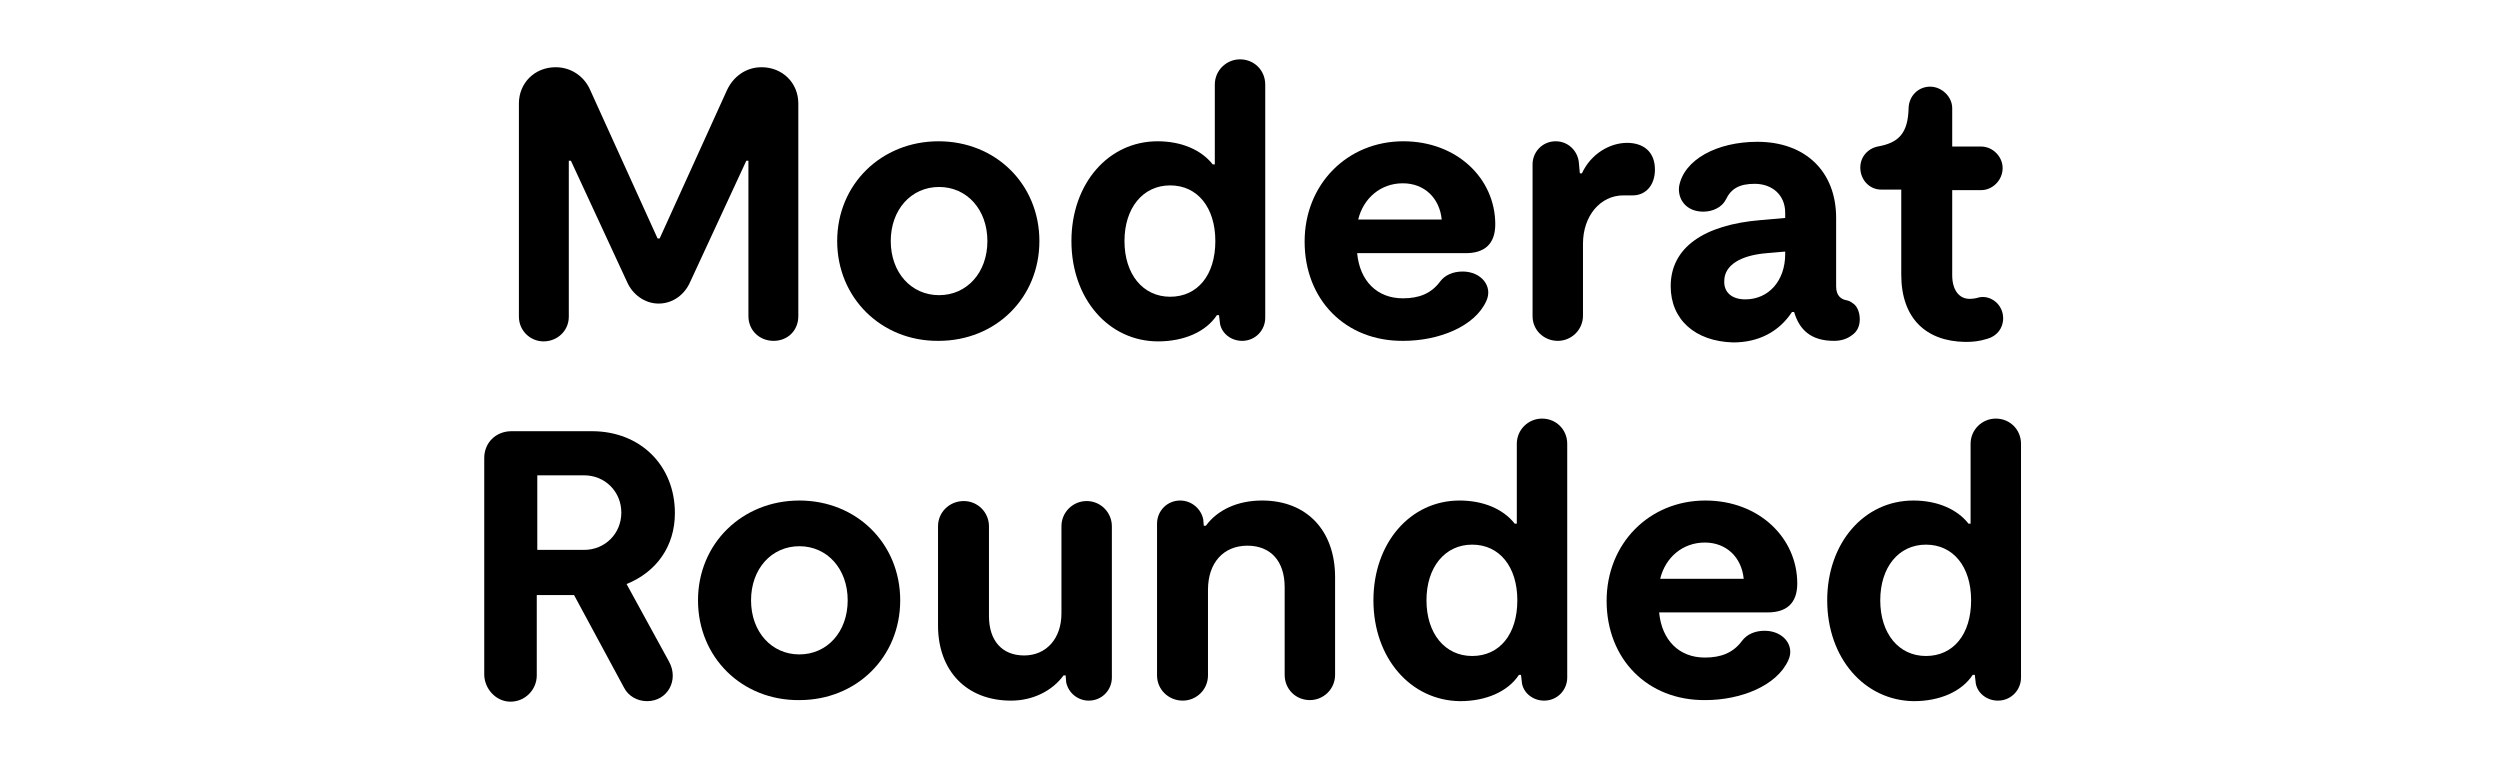 <?xml version="1.0" encoding="utf-8"?>
<!-- Generator: Adobe Illustrator 27.3.1, SVG Export Plug-In . SVG Version: 6.00 Build 0)  -->
<svg version="1.1" id="Layer_1" xmlns="http://www.w3.org/2000/svg" xmlns:xlink="http://www.w3.org/1999/xlink" x="0px" y="0px"
	 viewBox="0 0 476 148" style="enable-background:new 0 0 476 148;" xml:space="preserve">
<g>
	<path d="M98.8,60.3V19.7c0-3.9,3-6.9,7-6.9c3,0,5.5,1.8,6.6,4.4l12.8,28.2h0.4l12.8-28.2c1.2-2.6,3.6-4.4,6.6-4.4c4,0,7,3,7,6.9
		v40.5c0,2.7-2,4.7-4.7,4.7c-2.7,0-4.8-2-4.8-4.7V30.6h-0.4l-10.7,23.1c-1,2.3-3.2,4.1-6,4.1c-2.7,0-5-1.8-6-4.1l-10.7-23.1h-0.4
		v29.7c0,2.7-2.2,4.7-4.8,4.7C100.9,65,98.8,62.9,98.8,60.3z"/>
	<path d="M159.4,45.9c0-10.8,8.4-19,19.3-19c10.9,0,19.2,8.2,19.2,19s-8.3,19-19.2,19C167.8,65,159.4,56.7,159.4,45.9z M188,45.9
		c0-6-3.9-10.3-9.2-10.3c-5.3,0-9.2,4.3-9.2,10.3s3.9,10.3,9.2,10.3C184.1,56.2,188,51.9,188,45.9z"/>
	<path d="M204,45.9c0-10.9,7-19,16.4-19c4.5,0,8.3,1.6,10.5,4.4h0.4V16.1c0-2.7,2.2-4.8,4.8-4.8c2.7,0,4.8,2.1,4.8,4.8v44.4
		c0,2.4-1.9,4.4-4.4,4.4c-2,0-3.8-1.3-4.2-3.2l-0.2-1.7h-0.4c-2.1,3.2-6.3,5-11.2,5C211.1,65,204,56.9,204,45.9z M231.4,45.9
		c0-6.4-3.4-10.6-8.6-10.6s-8.7,4.3-8.7,10.6c0,6.3,3.5,10.6,8.7,10.6S231.4,52.4,231.4,45.9z"/>
	<path d="M248.4,46c0-10.9,8.1-19.1,18.8-19.1c10.2,0,17.5,7.1,17.5,15.8c0,3.9-2.2,5.5-5.6,5.5h-20.7c0.5,5.3,3.8,8.6,8.7,8.6
		c3.1,0,5.4-0.9,7.1-3.2c0.9-1.2,2.4-1.9,4.3-1.9c3.5,0,5.8,2.8,4.5,5.6c-2.2,4.9-9.1,7.6-15.8,7.6C256.2,65,248.4,57.1,248.4,46z
		 M274.5,41.8c-0.4-4.1-3.3-6.9-7.4-6.9c-4.2,0-7.5,2.8-8.5,6.9H274.5z"/>
	<path d="M291.8,60.2V31.3c0-2.4,1.9-4.4,4.4-4.4c2.3,0,4.1,1.7,4.4,3.9l0.2,2.2h0.4c1.7-3.7,5.3-5.8,8.6-5.8c2.9,0,5.3,1.5,5.3,5.1
		c0,3-1.8,4.9-4.2,4.9h-1.8c-4.4,0-7.7,3.9-7.7,9.2v13.7c0,2.7-2.2,4.8-4.8,4.8S291.8,62.9,291.8,60.2z"/>
	<path d="M318.1,54.5c0-7.3,6.2-11.7,17.2-12.6l4.6-0.4v-1c0-3.4-2.5-5.5-5.8-5.5c-2.9,0-4.5,0.9-5.5,3c-0.7,1.4-2.4,2.3-4.3,2.3
		c-3.2,0-4.9-2.3-4.6-4.8c0.9-5.1,7.2-8.5,14.9-8.5c9.1,0,15,5.6,15,14.5v13c0,1.8,0.9,2.5,2.1,2.7c0.5,0.1,0.9,0.4,1.3,0.7
		c0.7,0.6,1.1,1.7,1.1,2.9c0,1.3-0.5,2.4-1.6,3.1c-0.8,0.6-1.9,1-3.3,1c-4.4,0-6.6-2.1-7.6-5.5h-0.4c-2.5,3.8-6.4,5.8-11.2,5.8
		C322.7,65,318.1,60.8,318.1,54.5z M332.3,57c4.5,0,7.6-3.6,7.6-8.6v-0.5l-3.5,0.3c-5,0.4-8.1,2.3-8.1,5.3
		C328.2,55.7,329.8,57,332.3,57z"/>
	<path d="M362,52.3V36.1h-3.8c-2.3,0-4-1.9-4-4.2c0-2,1.4-3.6,3.3-4c4-0.7,5.8-2.5,5.9-7.4c0.1-2.2,1.8-4,4.1-4
		c2.2,0,4.2,1.9,4.2,4.1v7.3h5.5c2.2,0,4.1,1.9,4.1,4.1c0,2.3-1.9,4.2-4.1,4.2h-5.5v16.2c0,2.8,1.3,4.5,3.3,4.5
		c0.7,0,1.2-0.1,1.9-0.3c2.2-0.4,4.5,1.4,4.5,4c0,1.9-1.2,3.4-3,3.9c-1.6,0.5-2.8,0.6-4.2,0.6C366.7,65,362,60.6,362,52.3z"/>
	<path d="M92.2,128.4V87.2c0-2.9,2.2-5.1,5.2-5.1h15.3c9.2,0,15.8,6.5,15.8,15.6c0,6.3-3.5,11.2-9.2,13.5l8.1,14.8
		c1.9,3.5-0.3,7.5-4.2,7.5c-1.9,0-3.6-1-4.4-2.6l-9.5-17.6h-7.1v15.3c0,2.7-2.2,5-5,5S92.2,131.1,92.2,128.4z M111.2,104.7
		c4,0,7.1-3.1,7.1-7.1c0-4-3.1-7.1-7.1-7.1h-8.9v14.2H111.2z"/>
	<path d="M132.9,114.3c0-10.8,8.4-19,19.3-19c10.9,0,19.2,8.2,19.2,19s-8.3,19-19.2,19C141.3,133.4,132.9,125.2,132.9,114.3z
		 M161.4,114.3c0-6-3.9-10.3-9.2-10.3c-5.3,0-9.2,4.3-9.2,10.3s3.9,10.3,9.2,10.3C157.5,124.6,161.4,120.3,161.4,114.3z"/>
	<path d="M178.6,119.1v-18.9c0-2.7,2.2-4.8,4.9-4.8s4.8,2.2,4.8,4.8v17.1c0,4.7,2.5,7.5,6.7,7.5c4.2,0,7.1-3.2,7.1-8v-16.6
		c0-2.7,2.2-4.8,4.8-4.8c2.7,0,4.8,2.2,4.8,4.8V129c0,2.4-1.9,4.4-4.4,4.4c-2.1,0-3.9-1.5-4.3-3.5l-0.1-1.3h-0.4
		c-2.2,3-5.9,4.8-10,4.8C184,133.4,178.6,127.7,178.6,119.1z"/>
	<path d="M220.3,128.6V99.7c0-2.4,1.9-4.4,4.4-4.4c2.2,0,4,1.6,4.4,3.6l0.1,1.2h0.4c2.2-3,6-4.8,10.7-4.8c8.5,0,13.9,5.7,13.9,14.6
		v18.6c0,2.7-2.2,4.8-4.8,4.8c-2.7,0-4.8-2.1-4.8-4.8v-16.7c0-5-2.7-7.9-7.1-7.9c-4.5,0-7.5,3.2-7.5,8.4v16.3c0,2.7-2.2,4.8-4.8,4.8
		C222.5,133.4,220.3,131.3,220.3,128.6z"/>
	<path d="M261.5,114.3c0-10.9,7-19,16.4-19c4.5,0,8.3,1.6,10.5,4.4h0.4V84.5c0-2.7,2.2-4.8,4.8-4.8c2.7,0,4.8,2.1,4.8,4.8V129
		c0,2.4-1.9,4.4-4.4,4.4c-2,0-3.8-1.3-4.2-3.2l-0.2-1.7h-0.4c-2.1,3.2-6.3,5-11.2,5C268.6,133.4,261.5,125.3,261.5,114.3z
		 M288.9,114.3c0-6.4-3.4-10.6-8.6-10.6s-8.7,4.3-8.7,10.6c0,6.3,3.5,10.6,8.7,10.6S288.9,120.8,288.9,114.3z"/>
	<path d="M305.9,114.4c0-10.9,8.1-19.1,18.8-19.1c10.2,0,17.5,7.1,17.5,15.8c0,3.9-2.2,5.5-5.6,5.5h-20.7c0.5,5.3,3.8,8.6,8.7,8.6
		c3.1,0,5.4-0.9,7.1-3.2c0.9-1.2,2.4-1.9,4.3-1.9c3.5,0,5.8,2.8,4.5,5.6c-2.2,4.9-9.1,7.6-15.8,7.6
		C313.7,133.4,305.9,125.5,305.9,114.4z M332,110.2c-0.4-4.1-3.3-6.9-7.4-6.9c-4.2,0-7.5,2.8-8.5,6.9H332z"/>
	<path d="M347.9,114.3c0-10.9,7-19,16.4-19c4.5,0,8.3,1.6,10.5,4.4h0.4V84.5c0-2.7,2.2-4.8,4.8-4.8c2.7,0,4.8,2.1,4.8,4.8V129
		c0,2.4-1.9,4.4-4.4,4.4c-2,0-3.8-1.3-4.2-3.2l-0.2-1.7h-0.4c-2.1,3.2-6.3,5-11.2,5C355,133.4,347.9,125.3,347.9,114.3z
		 M375.3,114.3c0-6.4-3.4-10.6-8.6-10.6c-5.2,0-8.7,4.3-8.7,10.6c0,6.3,3.5,10.6,8.7,10.6C371.9,124.9,375.3,120.8,375.3,114.3z"/>
</g>
</svg>
